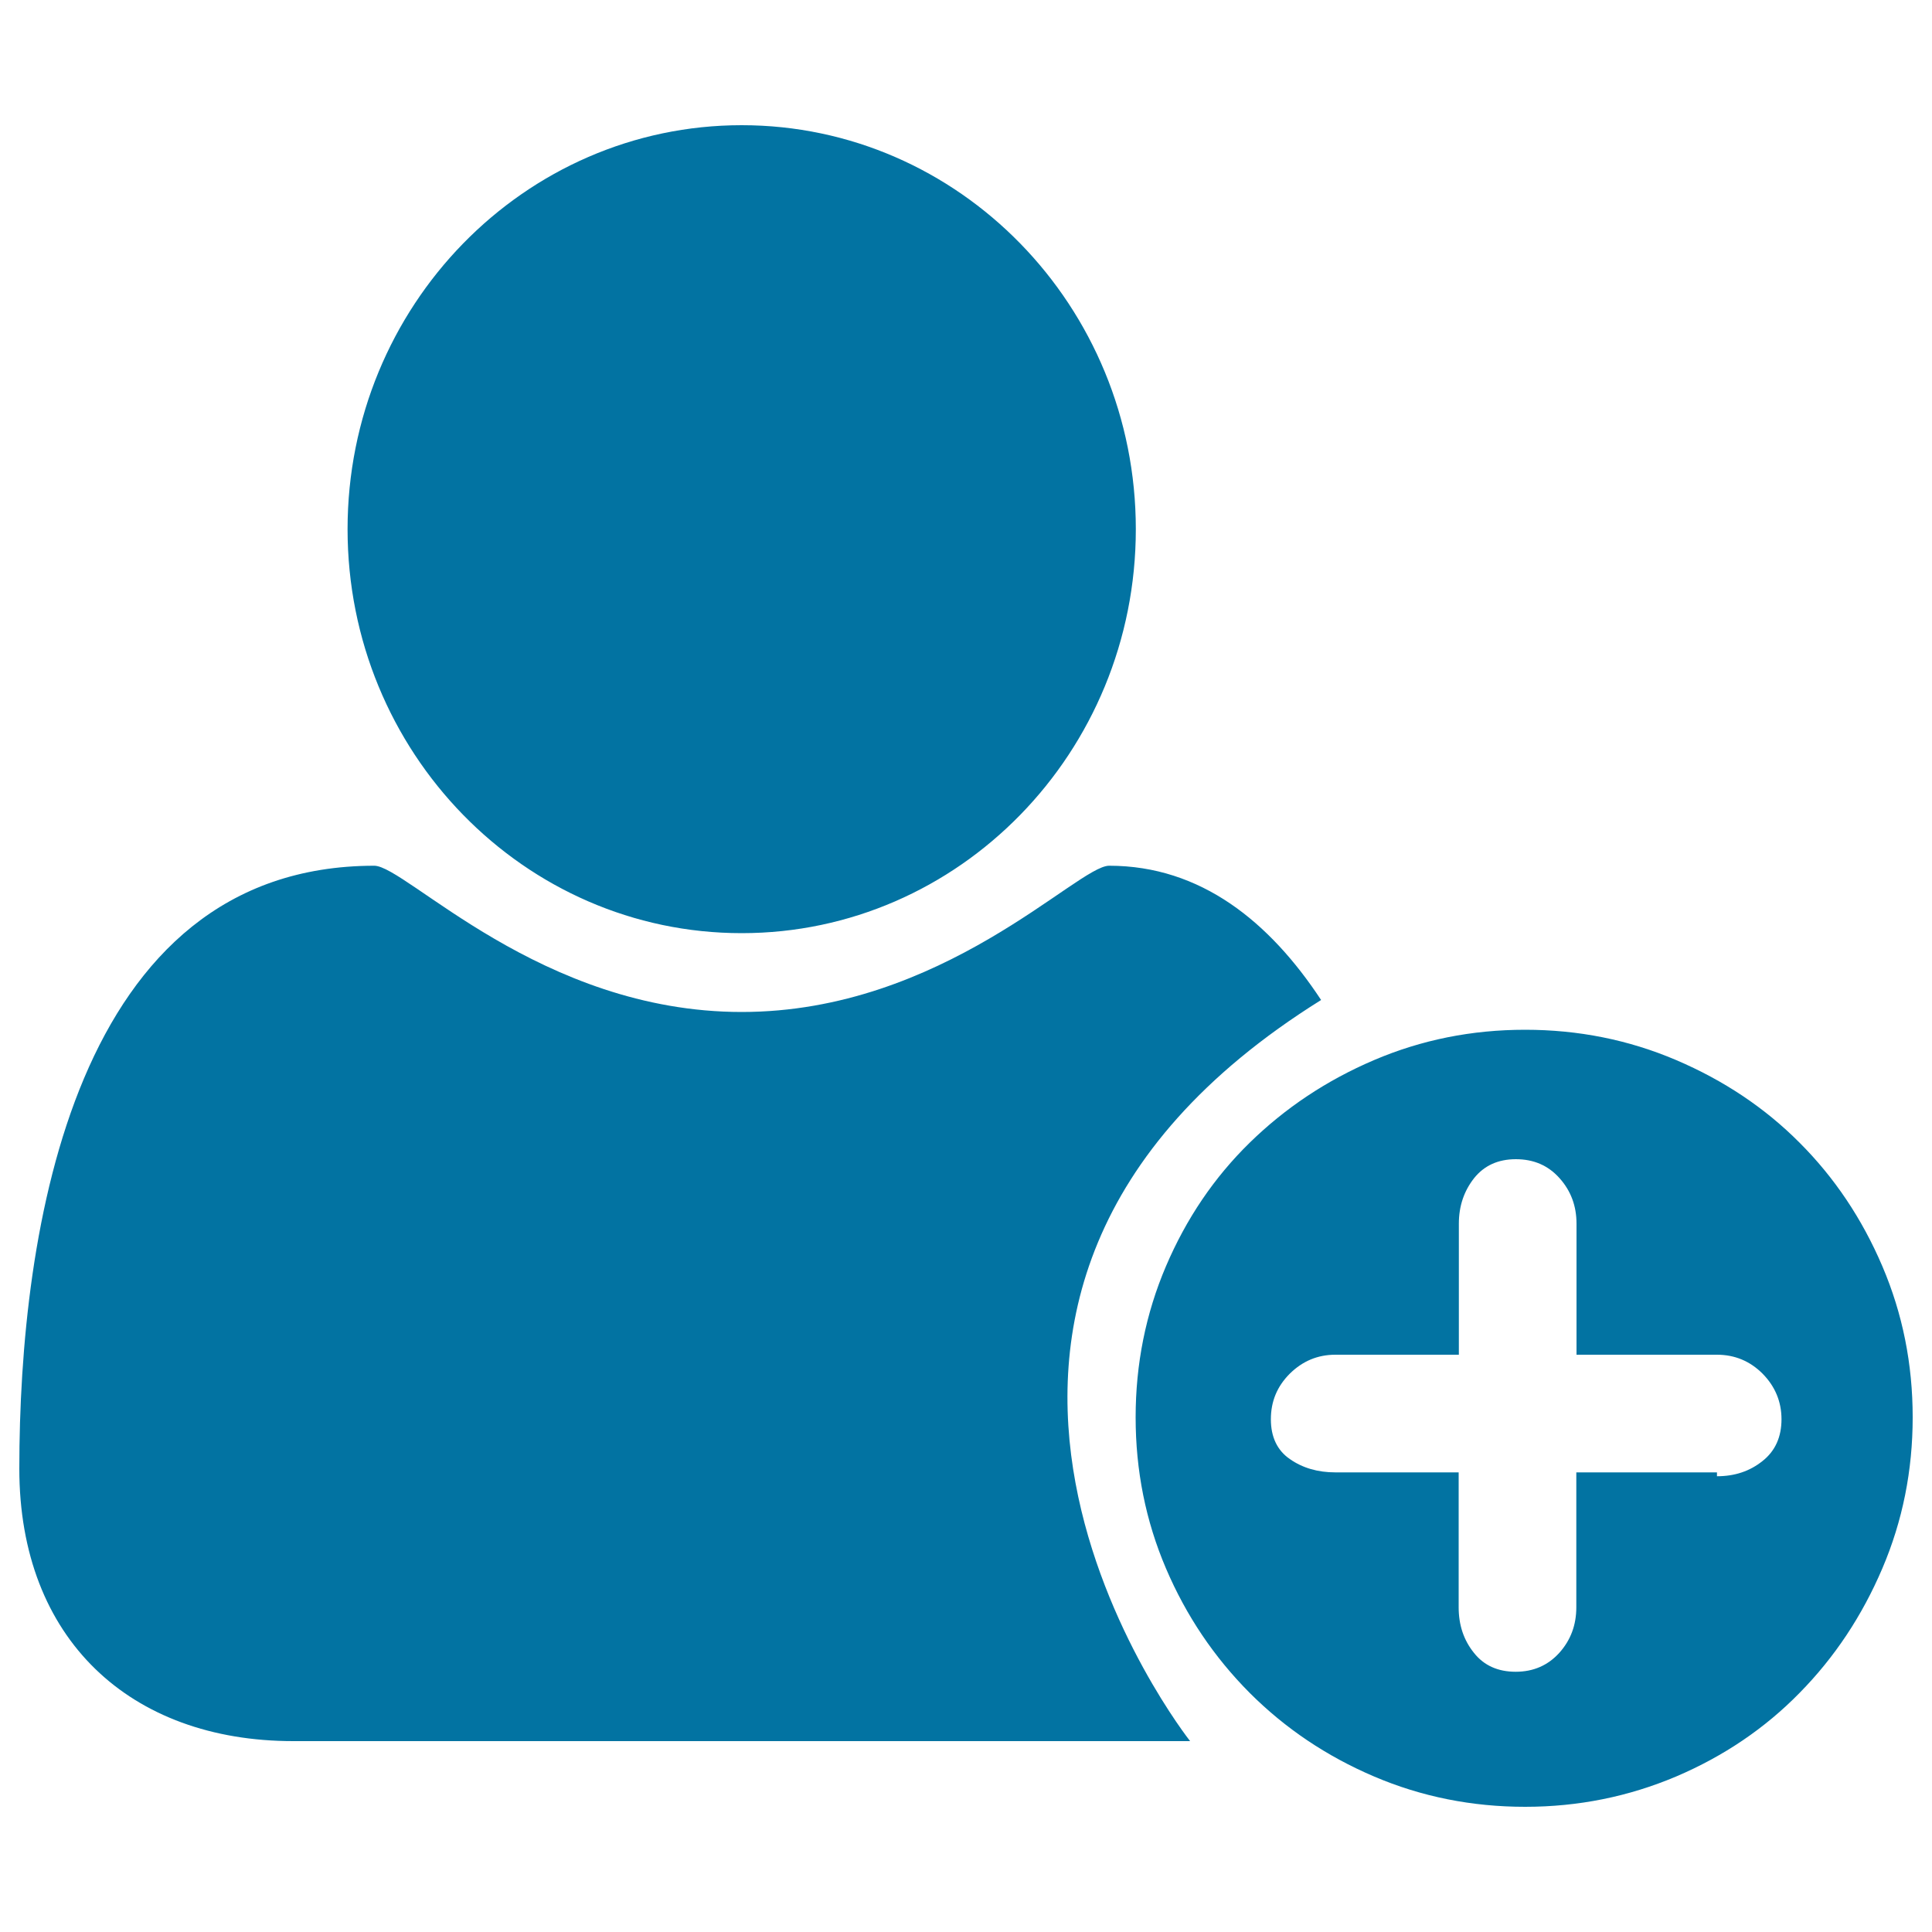 <svg xmlns="http://www.w3.org/2000/svg" viewBox="0 0 1000 1000" style="fill:#0273a2">
<title>Member Add SVG icon</title>
<path d="M683.8,517.6c-26.6-40.4-62.2-69.5-109.7-69.5c-16.5,0-86.1,75.7-190.2,75.7c-104.1,0-173.7-75.7-190.2-75.7C38.2,448.2,10,637.1,10,760.2c0,88.2,57.4,141,141.8,141H616C616,901.2,435.2,672.7,683.8,517.6z M587.9,273.9c0-115.4-91.4-209.1-204-209.1c-112.6,0-204,93.7-204,209.1c0,115.4,91.4,209.1,204,209.1C496.5,483,587.9,389.3,587.9,273.9L587.9,273.9z M789.4,935.2c-27.5,0-53.6-5.2-78.2-15.7c-24.6-10.5-46-24.9-64.4-43.3c-18.3-18.4-32.8-39.8-43.3-64.4c-10.5-24.6-15.7-50.6-15.7-78.2c0-27.5,5.2-53.6,15.7-78.2c10.5-24.6,24.9-45.9,43.3-63.9c18.4-18,39.8-32.3,64.4-42.8c24.6-10.5,50.6-15.7,78.2-15.7c27.5,0,53.6,5.2,78.2,15.7c24.6,10.5,45.9,24.7,63.9,42.8c18,18,32.3,39.3,42.8,63.9c10.5,24.6,15.7,50.6,15.7,78.2c0,27.5-5.2,53.6-15.7,78.2c-10.5,24.6-24.7,46-42.8,64.4c-18,18.4-39.3,32.8-63.9,43.3C843,929.9,817,935.2,789.4,935.2L789.4,935.2z M888.7,701.2H816v-67.8c0-9.2-2.9-17-8.8-23.6c-5.9-6.6-13.4-9.8-22.6-9.8c-9.2,0-16.4,3.3-21.6,9.8c-5.2,6.6-7.9,14.4-7.9,23.6v67.8h-63.9c-9.2,0-17,3.3-23.6,9.8c-6.6,6.6-9.8,14.4-9.8,23.6s3.3,16.1,9.8,20.6c6.6,4.6,14.4,6.9,23.6,6.9H755v69.8c0,9.2,2.6,17,7.9,23.6c5.2,6.6,12.5,9.8,21.6,9.8c9.2,0,16.7-3.3,22.6-9.8c5.9-6.6,8.8-14.4,8.8-23.6v-69.8h72.8v2c9.2,0,17-2.6,23.6-7.9c6.6-5.2,9.8-12.5,9.8-21.6s-3.3-17-9.8-23.6C905.8,704.5,897.9,701.2,888.7,701.2L888.7,701.2z"/>
</svg>